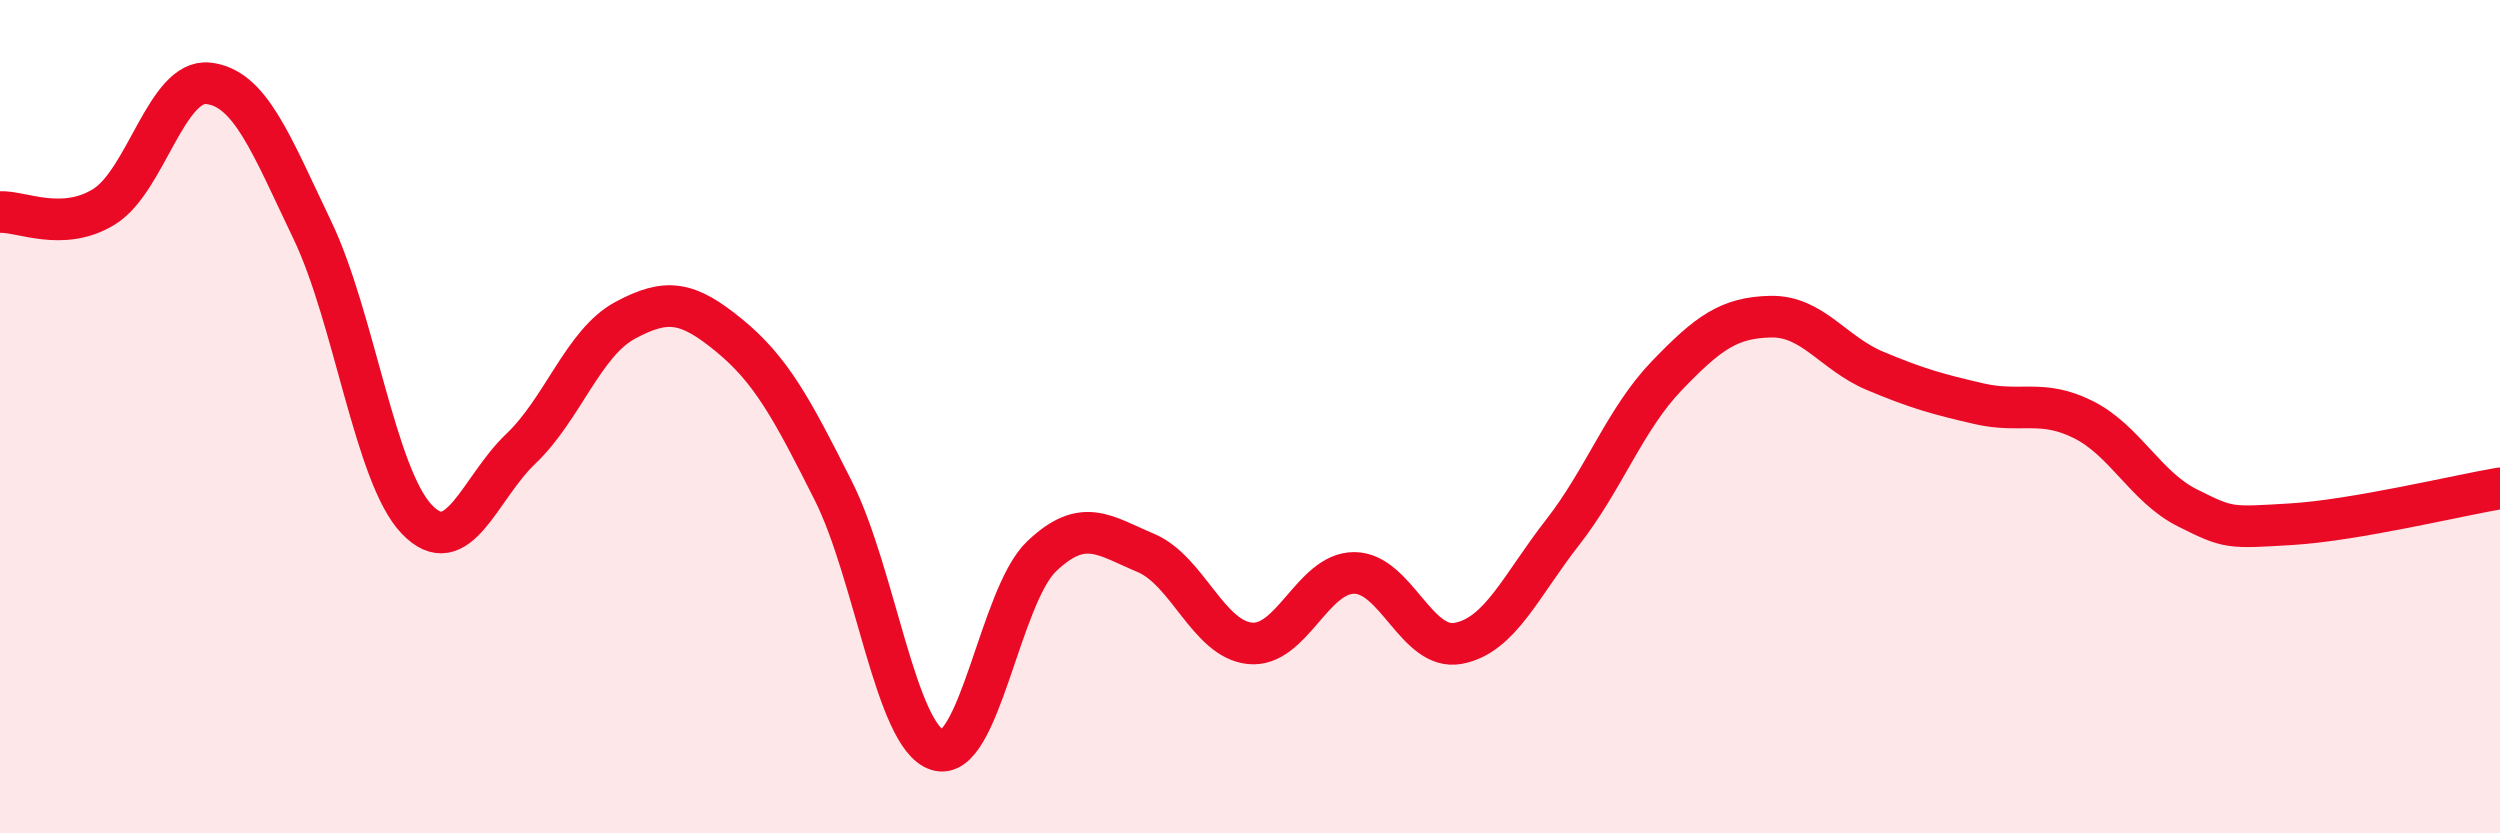 
    <svg width="60" height="20" viewBox="0 0 60 20" xmlns="http://www.w3.org/2000/svg">
      <path
        d="M 0,5.09 C 0.5,5.06 1.5,5.58 2.5,4.96 C 3.5,4.34 4,1.89 5,2 C 6,2.11 6.5,3.44 7.5,5.53 C 8.5,7.62 9,11.41 10,12.46 C 11,13.51 11.5,11.72 12.5,10.77 C 13.5,9.82 14,8.23 15,7.69 C 16,7.15 16.5,7.23 17.5,8.05 C 18.5,8.87 19,9.79 20,11.78 C 21,13.77 21.5,17.69 22.5,18 C 23.5,18.31 24,14.3 25,13.35 C 26,12.4 26.5,12.85 27.5,13.27 C 28.5,13.69 29,15.34 30,15.44 C 31,15.54 31.5,13.75 32.5,13.75 C 33.5,13.75 34,15.63 35,15.44 C 36,15.25 36.5,14.06 37.5,12.78 C 38.5,11.5 39,10.06 40,9.02 C 41,7.98 41.5,7.62 42.5,7.6 C 43.5,7.58 44,8.48 45,8.9 C 46,9.32 46.5,9.46 47.5,9.69 C 48.5,9.92 49,9.57 50,10.07 C 51,10.57 51.5,11.69 52.5,12.19 C 53.5,12.69 53.5,12.67 55,12.58 C 56.5,12.49 59,11.89 60,11.72L60 20L0 20Z"
        fill="#EB0A25"
        opacity="0.1"
        stroke-linecap="round"
        stroke-linejoin="round"
      />
      <path
        d="M 0,5.09 C 0.5,5.06 1.5,5.58 2.5,4.96 C 3.5,4.34 4,1.89 5,2 C 6,2.11 6.5,3.44 7.5,5.53 C 8.5,7.62 9,11.41 10,12.46 C 11,13.51 11.5,11.72 12.5,10.77 C 13.5,9.82 14,8.23 15,7.69 C 16,7.15 16.5,7.23 17.5,8.05 C 18.5,8.87 19,9.79 20,11.78 C 21,13.77 21.5,17.69 22.5,18 C 23.5,18.31 24,14.3 25,13.35 C 26,12.4 26.5,12.85 27.5,13.27 C 28.5,13.69 29,15.34 30,15.44 C 31,15.54 31.5,13.75 32.5,13.75 C 33.5,13.75 34,15.63 35,15.44 C 36,15.25 36.5,14.06 37.5,12.78 C 38.5,11.5 39,10.06 40,9.02 C 41,7.98 41.5,7.62 42.5,7.6 C 43.5,7.58 44,8.48 45,8.9 C 46,9.32 46.5,9.46 47.5,9.69 C 48.5,9.92 49,9.57 50,10.07 C 51,10.57 51.5,11.69 52.5,12.19 C 53.5,12.69 53.5,12.67 55,12.58 C 56.5,12.49 59,11.89 60,11.72"
        stroke="#EB0A25"
        stroke-width="1"
        fill="none"
        stroke-linecap="round"
        stroke-linejoin="round"
      />
    </svg>
  